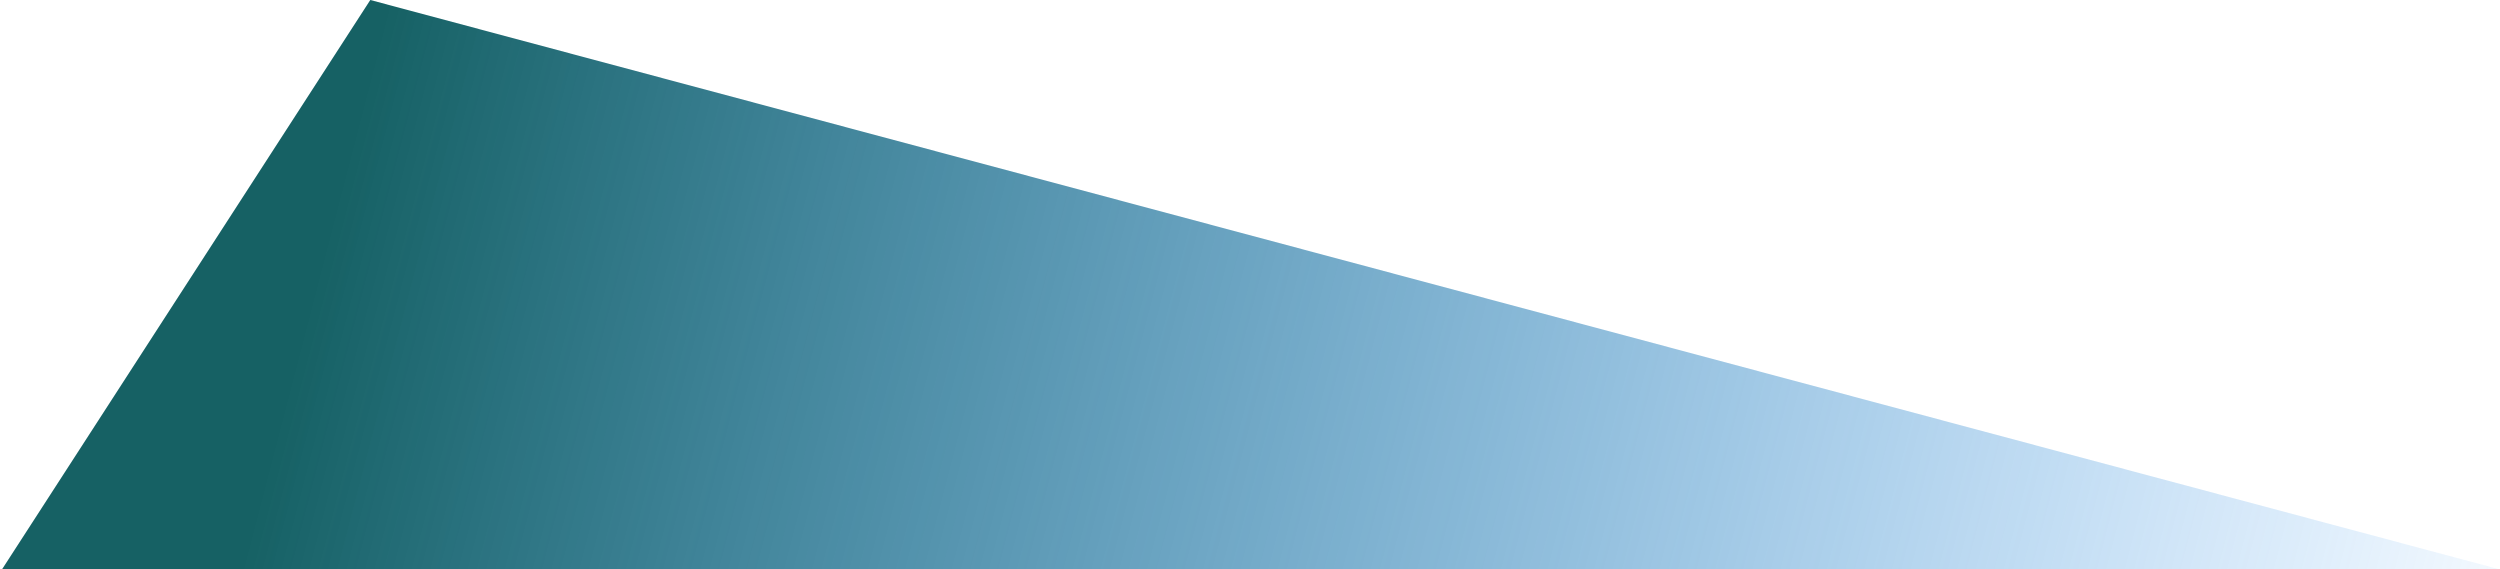 <svg width="584" height="133" viewBox="0 0 584 133" fill="none" xmlns="http://www.w3.org/2000/svg">
<path d="M583.89 133H0.47L86.5 0L583.89 133Z" fill="url(#paint0_linear)"/>
<defs>
<linearGradient id="paint0_linear" x1="90.5" y1="4.95987e-05" x2="610" y2="135" gradientUnits="userSpaceOnUse">
<stop stop-color="#166164"/>
<stop offset="1" stop-color="#007AF2" stop-opacity="0"/>
</linearGradient>
</defs>
</svg>
